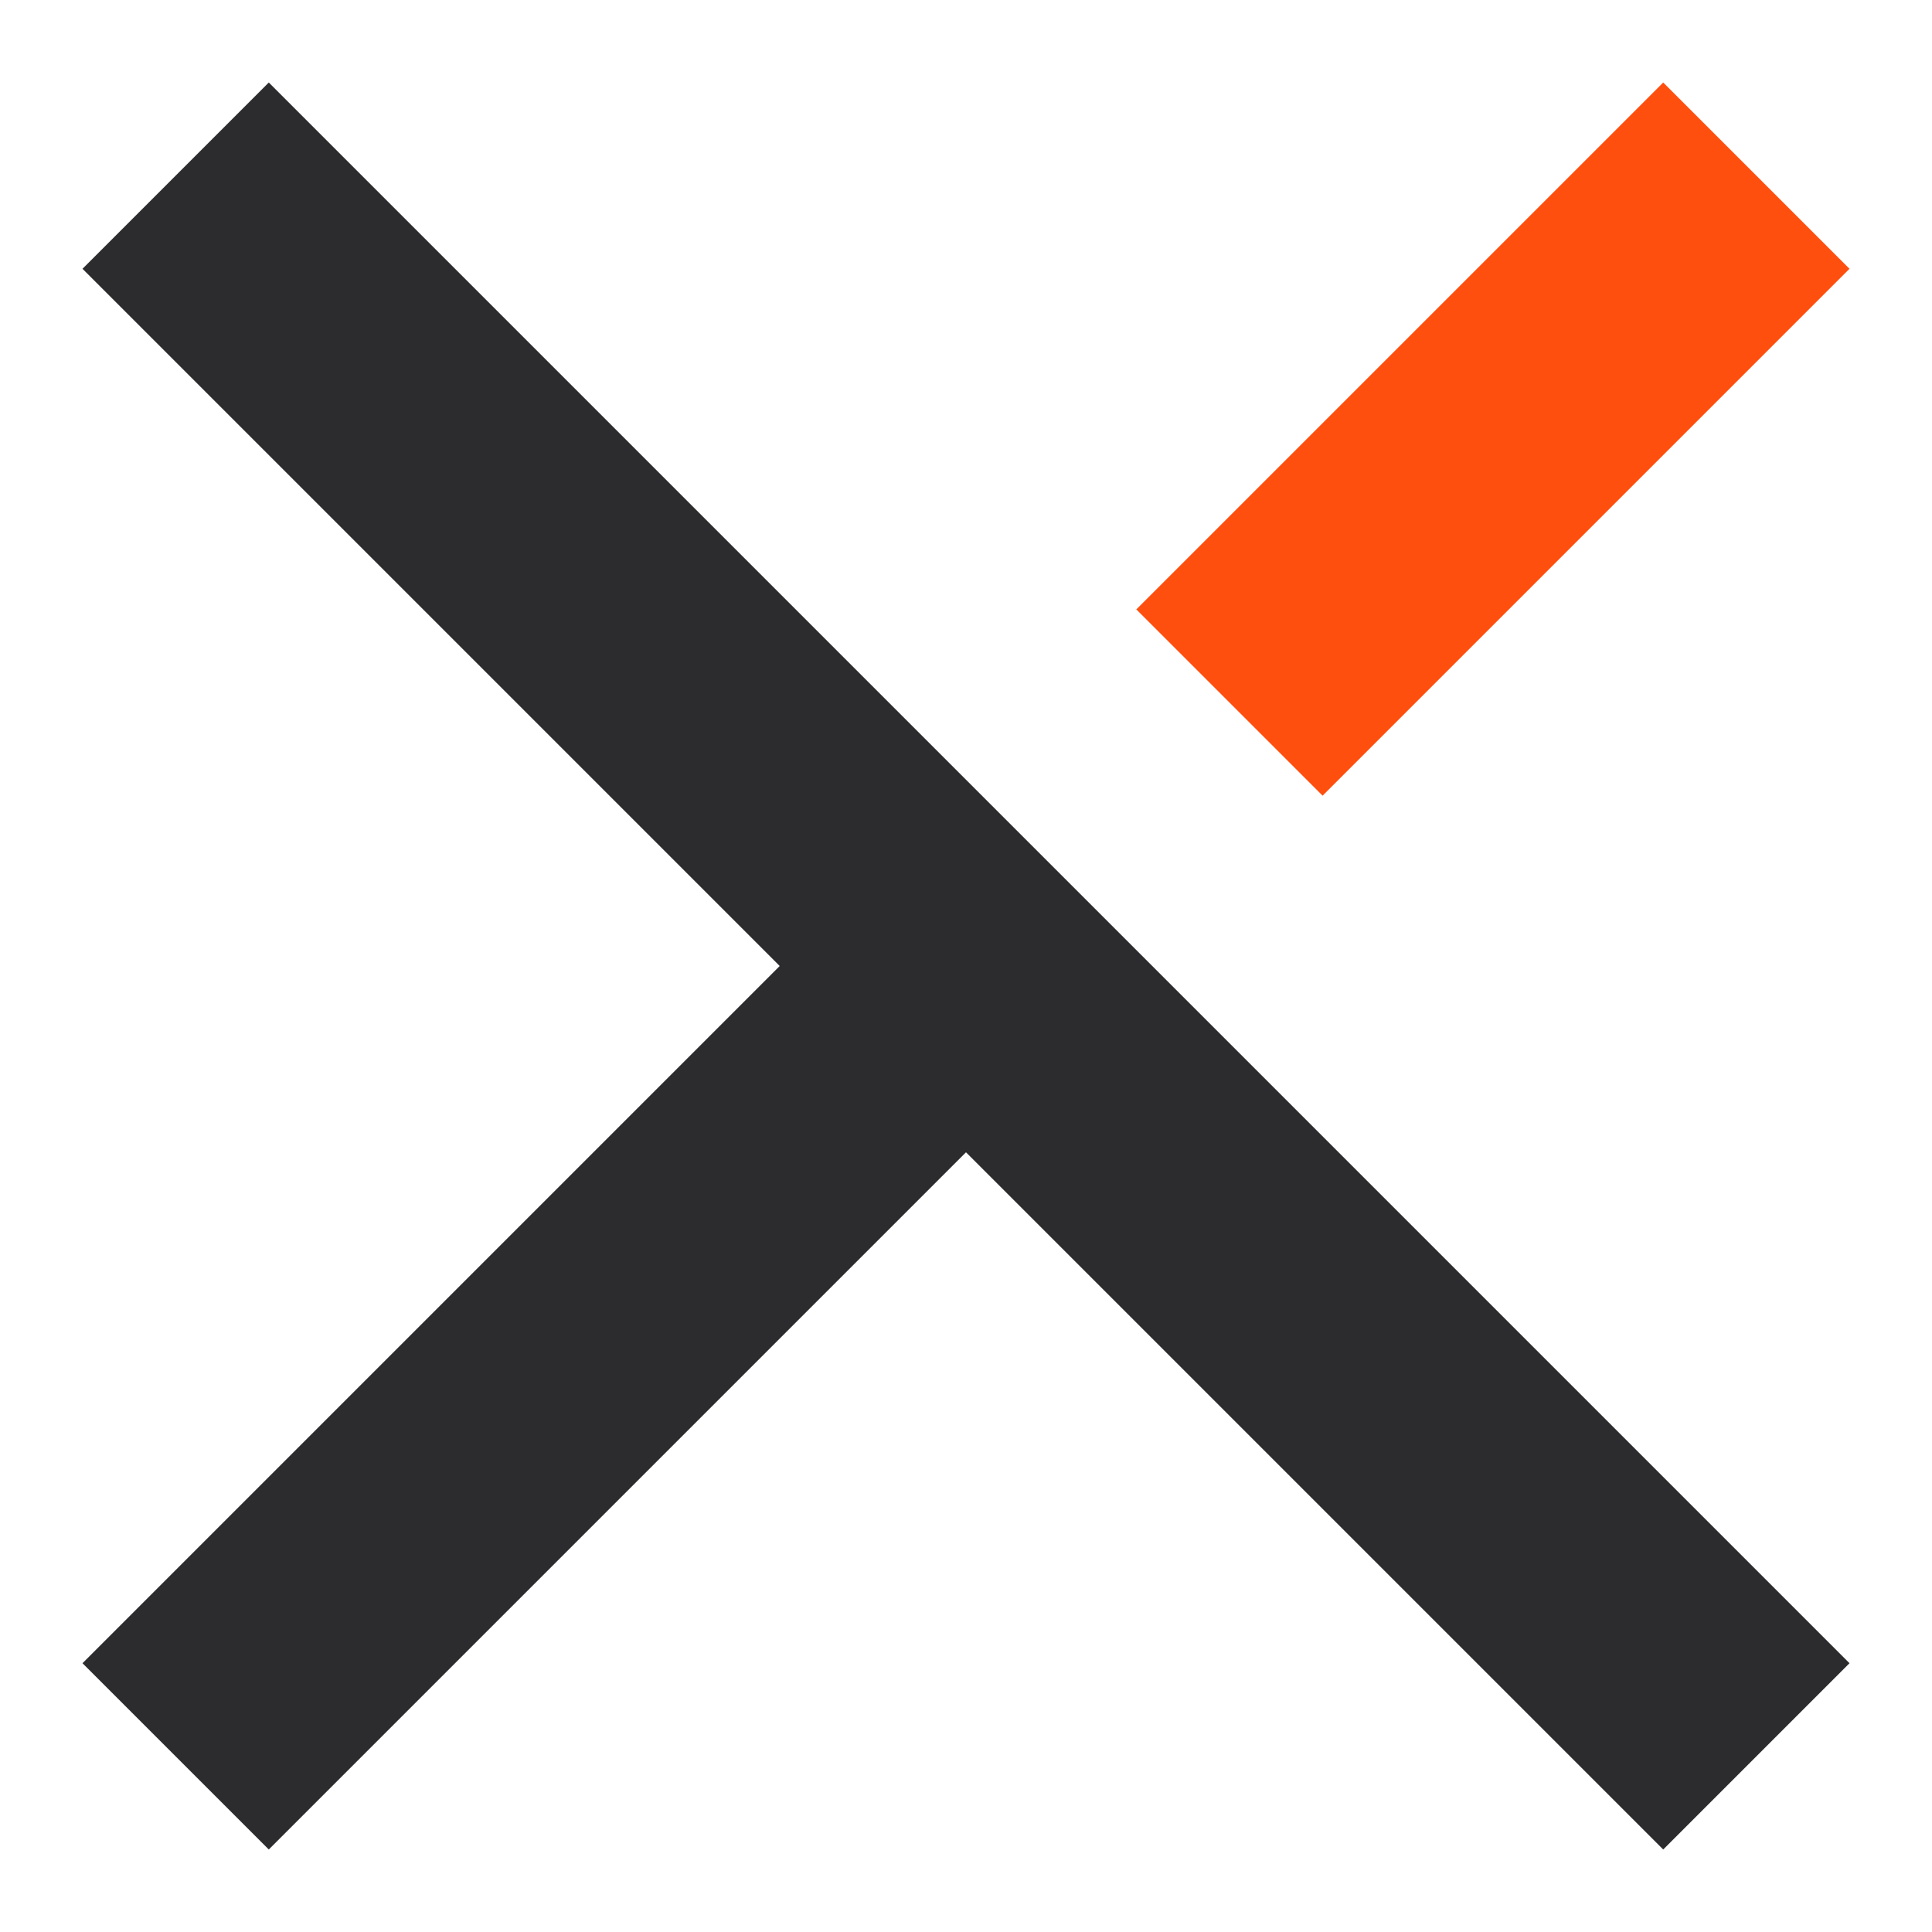 <svg width="22" height="22" fill="none" xmlns="http://www.w3.org/2000/svg"><path d="m20 2-6 6" stroke="#FF4F0F" stroke-width="3"/><path d="m11 11-9 9M2 2l18 18" stroke="#2C2C2E" stroke-width="3"/></svg>
